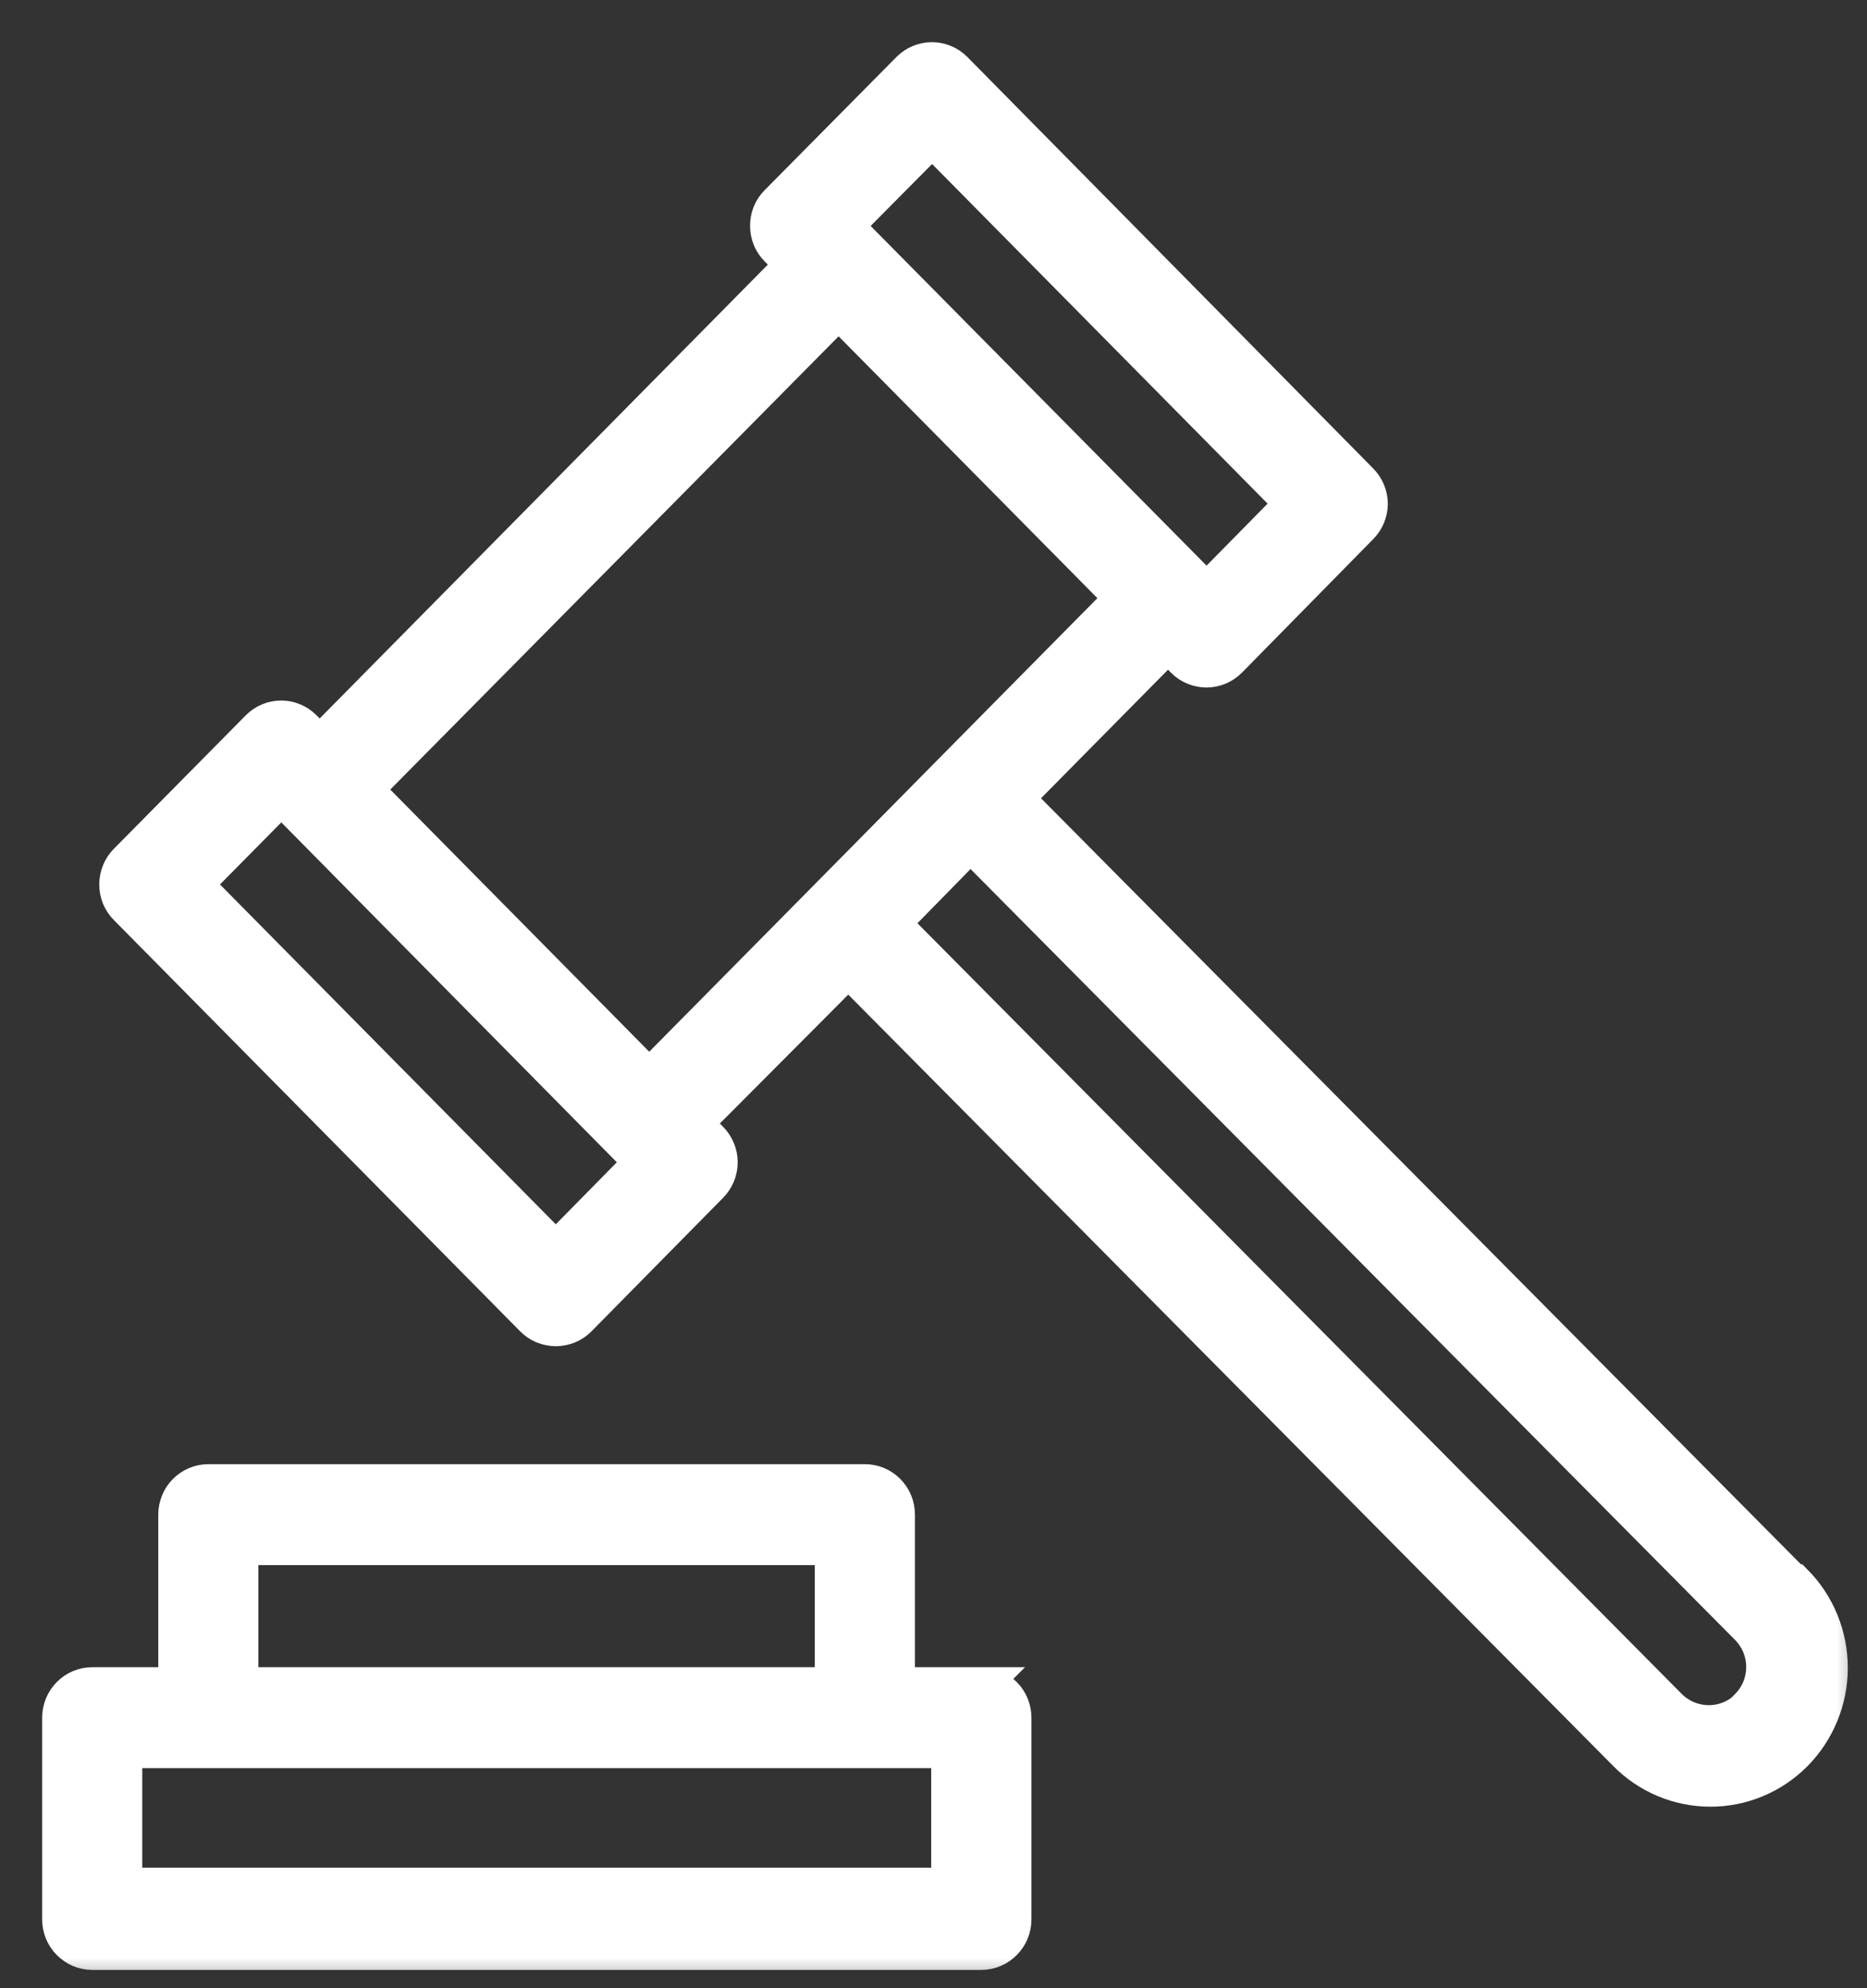 <svg xmlns="http://www.w3.org/2000/svg" width="31" height="33" fill="none" viewBox="0 0 31 33"><rect x="0" y="0" width="31" height="33" fill="#333333" stroke="none"/><mask id="3b819dp1ka" width="31" height="33" x="0" y="0" fill="#000" maskUnits="userSpaceOnUse"><path fill="#fff" d="M0 0H31V33H0z"></path><path d="M16.295 27.972h-1.403V25.14c0-.143-.056-.28-.155-.38-.1-.101-.235-.158-.376-.158H3.46c-.141 0-.276.057-.376.157-.1.101-.156.238-.156.38v2.833H1.531c-.14 0-.276.057-.375.158-.1.1-.156.237-.156.38v3.348c0 .143.056.28.156.38.1.101.234.158.375.158h14.764c.14 0 .276-.057.375-.158.1-.1.156-.237.156-.38V28.51c0-.143-.056-.28-.156-.38-.1-.101-.234-.158-.375-.158zM3.99 25.677h9.839v2.295H3.99v-2.295zm11.772 5.622h-13.7v-2.252h13.7V31.3zm14.015-5.036L16.863 13.25l2.534-2.564.26.269c.1.1.235.156.375.156s.275-.056.375-.156l2.178-2.215c.05-.05.09-.109.117-.174.027-.066.042-.136.042-.207-.002-.142-.06-.277-.16-.376l-6.736-6.827c-.1-.1-.234-.156-.374-.156-.14 0-.275.056-.375.156l-2.188 2.21c-.05.05-.09.109-.117.174-.027.066-.04.136-.04.207 0 .071.013.141.04.207.027.065.067.125.117.175l.26.263-7.863 7.96-.265-.268c-.1-.1-.234-.157-.375-.157-.14 0-.275.057-.374.157l-2.189 2.214c-.05.05-.09.11-.116.175-.027.066-.041.136-.041.207 0 .07.014.141.04.207.028.065.067.124.117.174l6.747 6.827c.05.05.108.089.173.116.065.026.134.04.204.04.07 0 .14-.014.204-.04.065-.027.124-.067.173-.116l2.184-2.215c.05-.05.09-.109.117-.174.027-.066.042-.136.042-.207 0-.072-.014-.142-.042-.207-.027-.066-.067-.125-.117-.175l-.26-.263 2.555-2.564 12.91 13.013c.183.187.401.335.642.437.24.101.498.154.759.154.26.001.518-.05.76-.151.24-.1.46-.248.644-.434.184-.187.33-.408.43-.652.1-.243.151-.504.151-.768s-.051-.525-.151-.768c-.1-.244-.246-.465-.43-.651h-.022zM9.229 20.748L3.231 14.68l1.44-1.457 5.992 6.068-1.434 1.457zm6.248-18.452l5.992 6.063-1.434 1.456-.266-.268-5.472-5.531-.26-.269 1.44-1.451zm-1.552 2.86l4.718 4.772-2.906 2.94-2.05 2.075-2.907 2.94-4.722-4.778 7.867-7.95zm15.098 23.182c-.175.17-.408.264-.65.264-.243 0-.476-.095-.651-.264l-12.91-13.013 1.302-1.328 12.91 13.013c.085.086.153.19.2.302.046.113.07.234.07.357 0 .122-.024.243-.07.356-.047.113-.115.216-.2.302v.01z"></path></mask><path fill="#fff" d="M16.295 27.972h-1.403V25.14c0-.143-.056-.28-.155-.38-.1-.101-.235-.158-.376-.158H3.46c-.141 0-.276.057-.376.157-.1.101-.156.238-.156.38v2.833H1.531c-.14 0-.276.057-.375.158-.1.1-.156.237-.156.38v3.348c0 .143.056.28.156.38.1.101.234.158.375.158h14.764c.14 0 .276-.057.375-.158.1-.1.156-.237.156-.38V28.51c0-.143-.056-.28-.156-.38-.1-.101-.234-.158-.375-.158zM3.99 25.677h9.839v2.295H3.99v-2.295zm11.772 5.622h-13.7v-2.252h13.7V31.3zm14.015-5.036L16.863 13.25l2.534-2.564.26.269c.1.1.235.156.375.156s.275-.056.375-.156l2.178-2.215c.05-.05.09-.109.117-.174.027-.066.042-.136.042-.207-.002-.142-.06-.277-.16-.376l-6.736-6.827c-.1-.1-.234-.156-.374-.156-.14 0-.275.056-.375.156l-2.188 2.21c-.05.05-.09.109-.117.174-.027.066-.04.136-.04.207 0 .071.013.141.04.207.027.065.067.125.117.175l.26.263-7.863 7.96-.265-.268c-.1-.1-.234-.157-.375-.157-.14 0-.275.057-.374.157l-2.189 2.214c-.05.05-.09.11-.116.175-.027.066-.041.136-.041.207 0 .07.014.141.04.207.028.065.067.124.117.174l6.747 6.827c.05.05.108.089.173.116.065.026.134.04.204.04.07 0 .14-.014.204-.04.065-.027.124-.067.173-.116l2.184-2.215c.05-.05.09-.109.117-.174.027-.066.042-.136.042-.207 0-.072-.014-.142-.042-.207-.027-.066-.067-.125-.117-.175l-.26-.263 2.555-2.564 12.91 13.013c.183.187.401.335.642.437.24.101.498.154.759.154.26.001.518-.05.76-.151.24-.1.46-.248.644-.434.184-.187.33-.408.43-.652.1-.243.151-.504.151-.768s-.051-.525-.151-.768c-.1-.244-.246-.465-.43-.651h-.022zM9.229 20.748L3.231 14.68l1.44-1.457 5.992 6.068-1.434 1.457zm6.248-18.452l5.992 6.063-1.434 1.456-.266-.268-5.472-5.531-.26-.269 1.44-1.451zm-1.552 2.86l4.718 4.772-2.906 2.94-2.05 2.075-2.907 2.94-4.722-4.778 7.867-7.95zm15.098 23.182c-.175.17-.408.264-.65.264-.243 0-.476-.095-.651-.264l-12.91-13.013 1.302-1.328 12.91 13.013c.085.086.153.19.2.302.046.113.07.234.07.357 0 .122-.024.243-.07.356-.047.113-.115.216-.2.302v.01z"></path><path stroke="#fff" stroke-width=".6" d="M16.295 27.972h-1.403V25.14c0-.143-.056-.28-.155-.38-.1-.101-.235-.158-.376-.158H3.46c-.141 0-.276.057-.376.157-.1.101-.156.238-.156.38v2.833H1.531c-.14 0-.276.057-.375.158-.1.1-.156.237-.156.38v3.348c0 .143.056.28.156.38.1.101.234.158.375.158h14.764c.14 0 .276-.057.375-.158.1-.1.156-.237.156-.38V28.51c0-.143-.056-.28-.156-.38-.1-.101-.234-.158-.375-.158zM3.99 25.677h9.839v2.295H3.99v-2.295zm11.772 5.622h-13.7v-2.252h13.7V31.3zm14.015-5.036L16.863 13.25l2.534-2.564.26.269c.1.1.235.156.375.156s.275-.056.375-.156l2.178-2.215c.05-.05.09-.109.117-.174.027-.066.042-.136.042-.207-.002-.142-.06-.277-.16-.376l-6.736-6.827c-.1-.1-.234-.156-.374-.156-.14 0-.275.056-.375.156l-2.188 2.21c-.05.05-.09.109-.117.174-.027.066-.04.136-.04.207 0 .071.013.141.04.207.027.065.067.125.117.175l.26.263-7.863 7.96-.265-.268c-.1-.1-.234-.157-.375-.157-.14 0-.275.057-.374.157l-2.189 2.214c-.05.05-.09.11-.116.175-.027.066-.041.136-.041.207 0 .07.014.141.04.207.028.065.067.124.117.174l6.747 6.827c.05.05.108.089.173.116.065.026.134.04.204.04.07 0 .14-.014.204-.04.065-.027.124-.067.173-.116l2.184-2.215c.05-.05.09-.109.117-.174.027-.066.042-.136.042-.207 0-.072-.014-.142-.042-.207-.027-.066-.067-.125-.117-.175l-.26-.263 2.555-2.564 12.91 13.013c.183.187.401.335.642.437.24.101.498.154.759.154.26.001.518-.05.76-.151.24-.1.46-.248.644-.434.184-.187.33-.408.43-.652.1-.243.151-.504.151-.768s-.051-.525-.151-.768c-.1-.244-.246-.465-.43-.651h-.022zM9.229 20.748L3.231 14.68l1.44-1.457 5.992 6.068-1.434 1.457zm6.248-18.452l5.992 6.063-1.434 1.456-.266-.268-5.472-5.531-.26-.269 1.44-1.451zm-1.552 2.86l4.718 4.772-2.906 2.94-2.05 2.075-2.907 2.94-4.722-4.778 7.867-7.95zm15.098 23.182c-.175.17-.408.264-.65.264-.243 0-.476-.095-.651-.264l-12.91-13.013 1.302-1.328 12.91 13.013c.085.086.153.19.2.302.046.113.07.234.07.357 0 .122-.024.243-.07.356-.047.113-.115.216-.2.302v.01z" mask="url(#3b819dp1ka)"></path></svg>